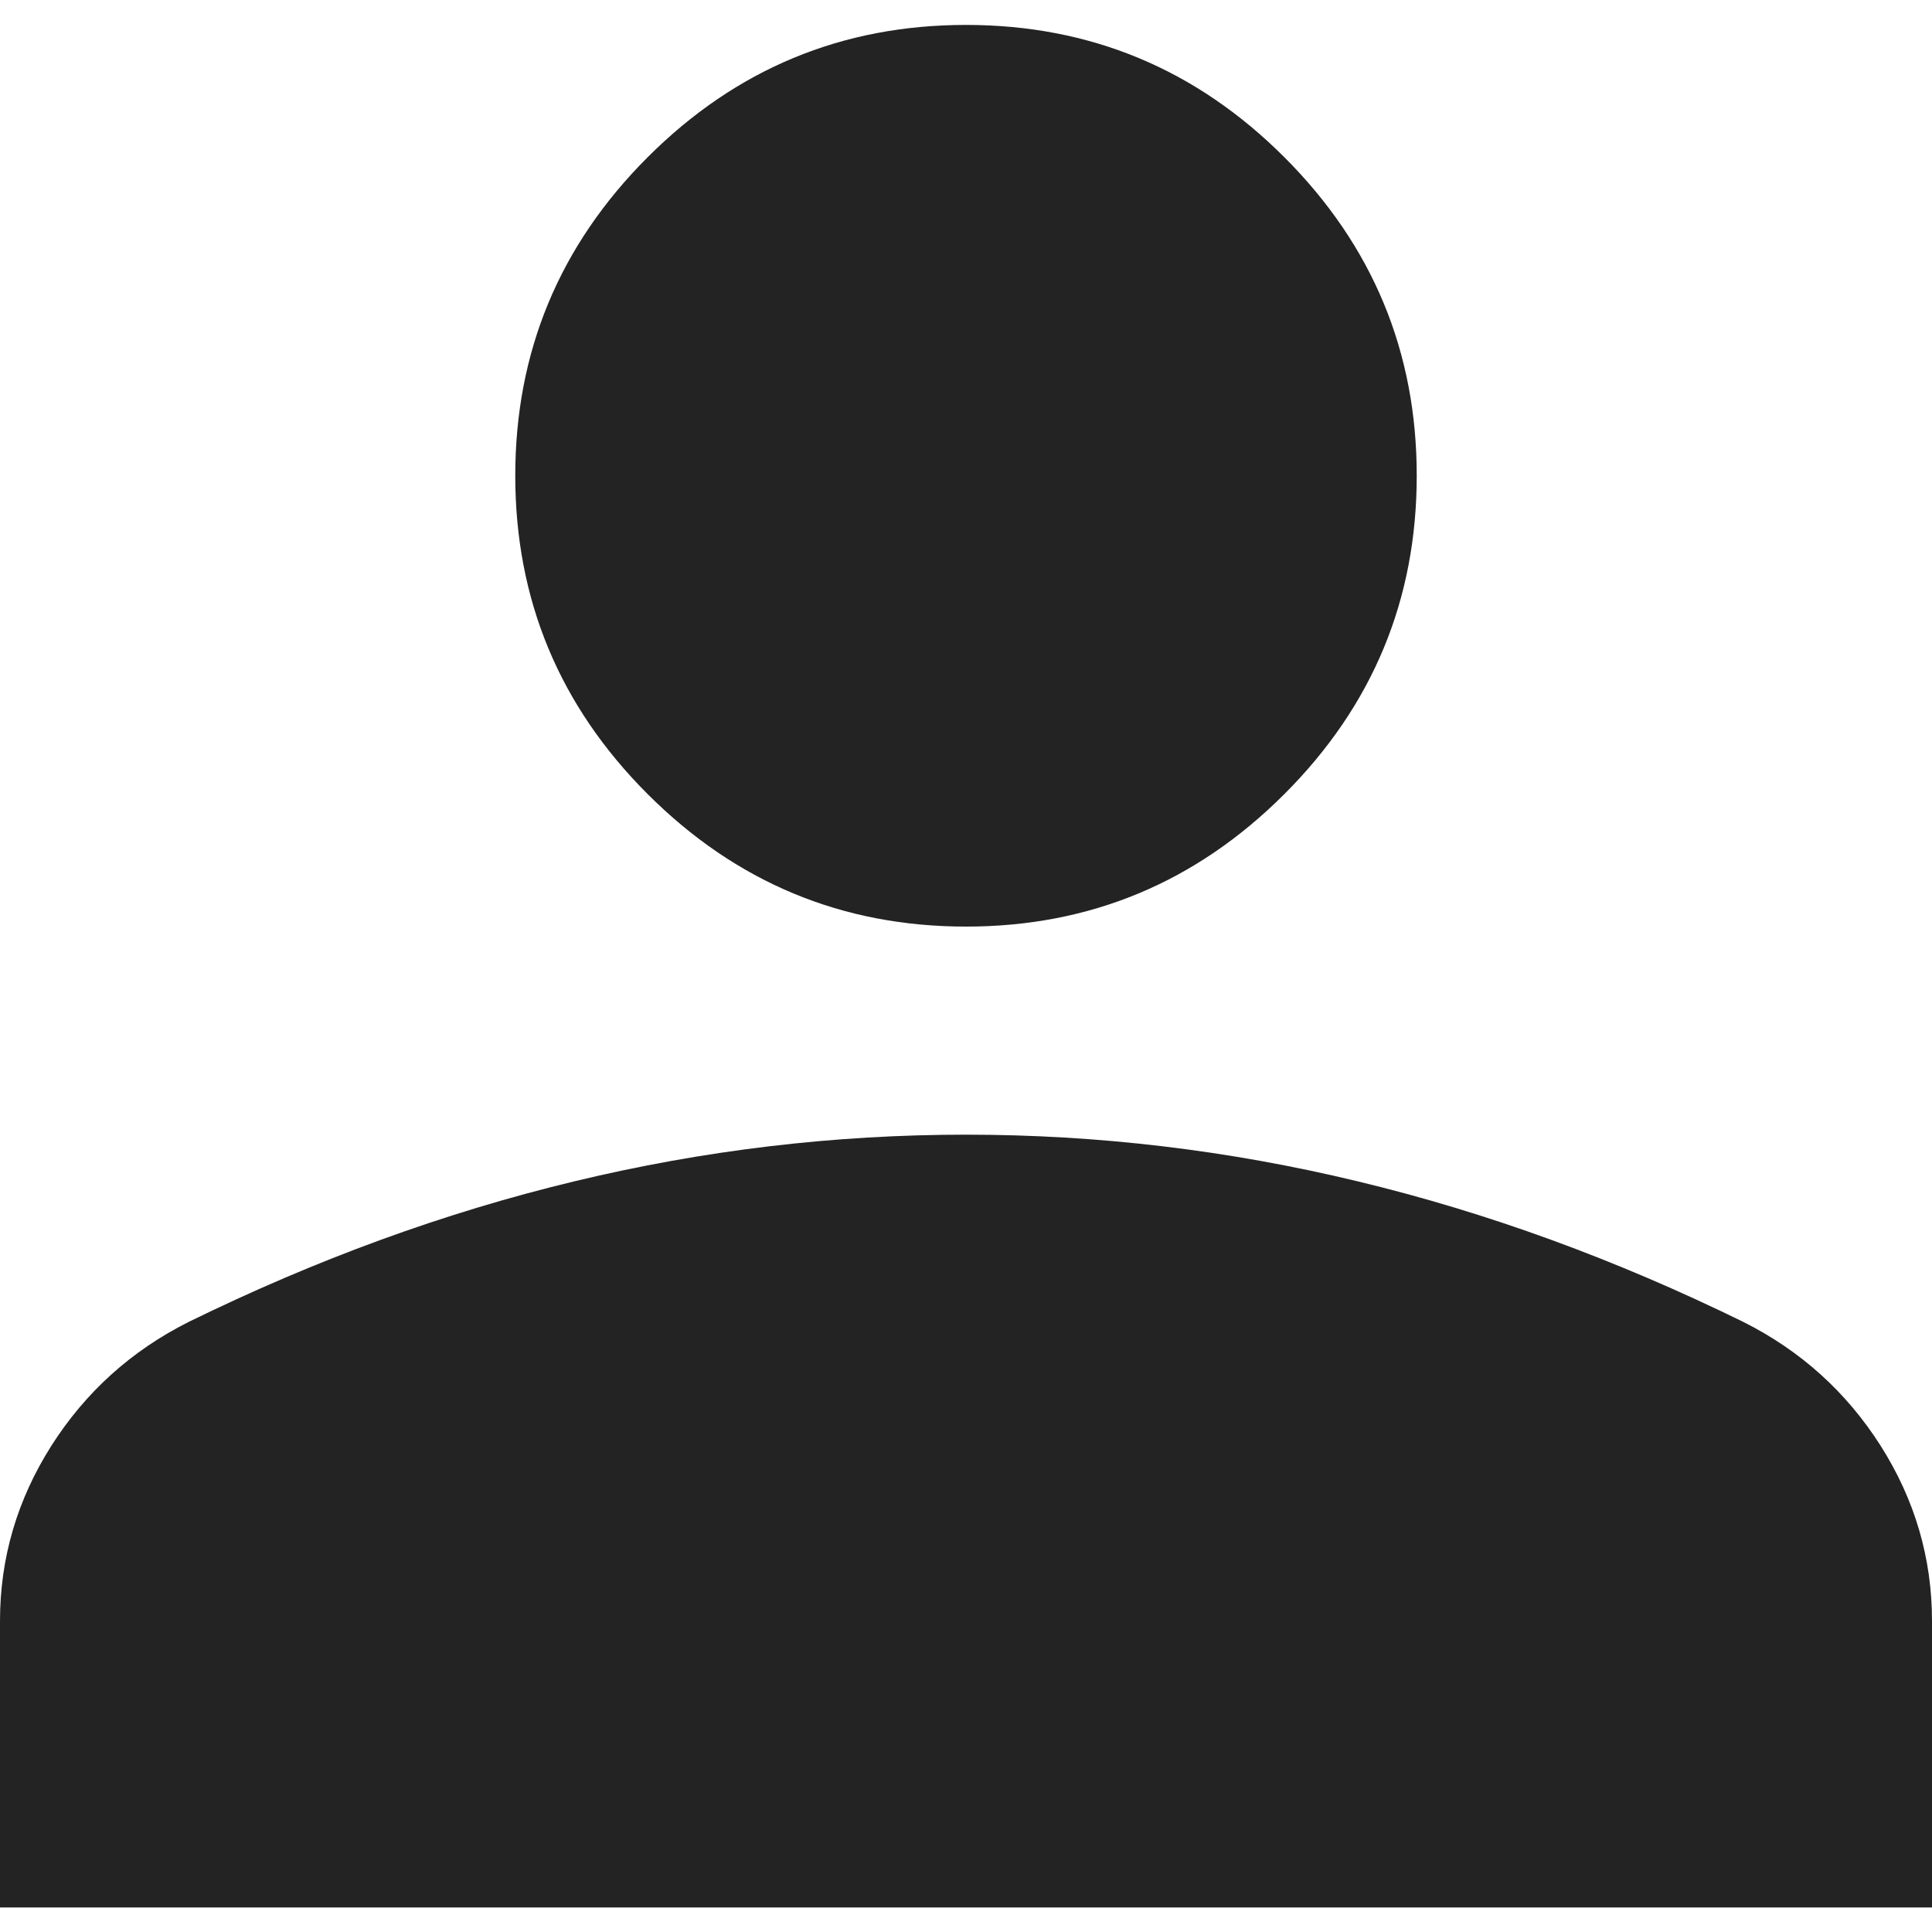 <svg width="10" height="10" viewBox="0 0 10 10" fill="none" xmlns="http://www.w3.org/2000/svg">
<path d="M5 4.796C4.358 4.796 3.809 4.567 3.352 4.11C2.895 3.653 2.667 3.104 2.667 2.462C2.667 1.821 2.895 1.271 3.352 0.814C3.809 0.357 4.358 0.129 5 0.129C5.642 0.129 6.191 0.357 6.648 0.814C7.105 1.271 7.333 1.821 7.333 2.462C7.333 3.104 7.105 3.653 6.648 4.11C6.191 4.567 5.642 4.796 5 4.796ZM0 9.873V8.39C0 8.064 0.089 7.762 0.266 7.483C0.443 7.205 0.68 6.991 0.977 6.842C1.636 6.519 2.301 6.276 2.971 6.115C3.642 5.953 4.318 5.873 5 5.873C5.682 5.873 6.358 5.953 7.029 6.115C7.699 6.276 8.364 6.519 9.023 6.842C9.32 6.991 9.557 7.205 9.734 7.483C9.911 7.762 10 8.064 10 8.39V9.873H0Z" fill="#232323"/>
</svg>
